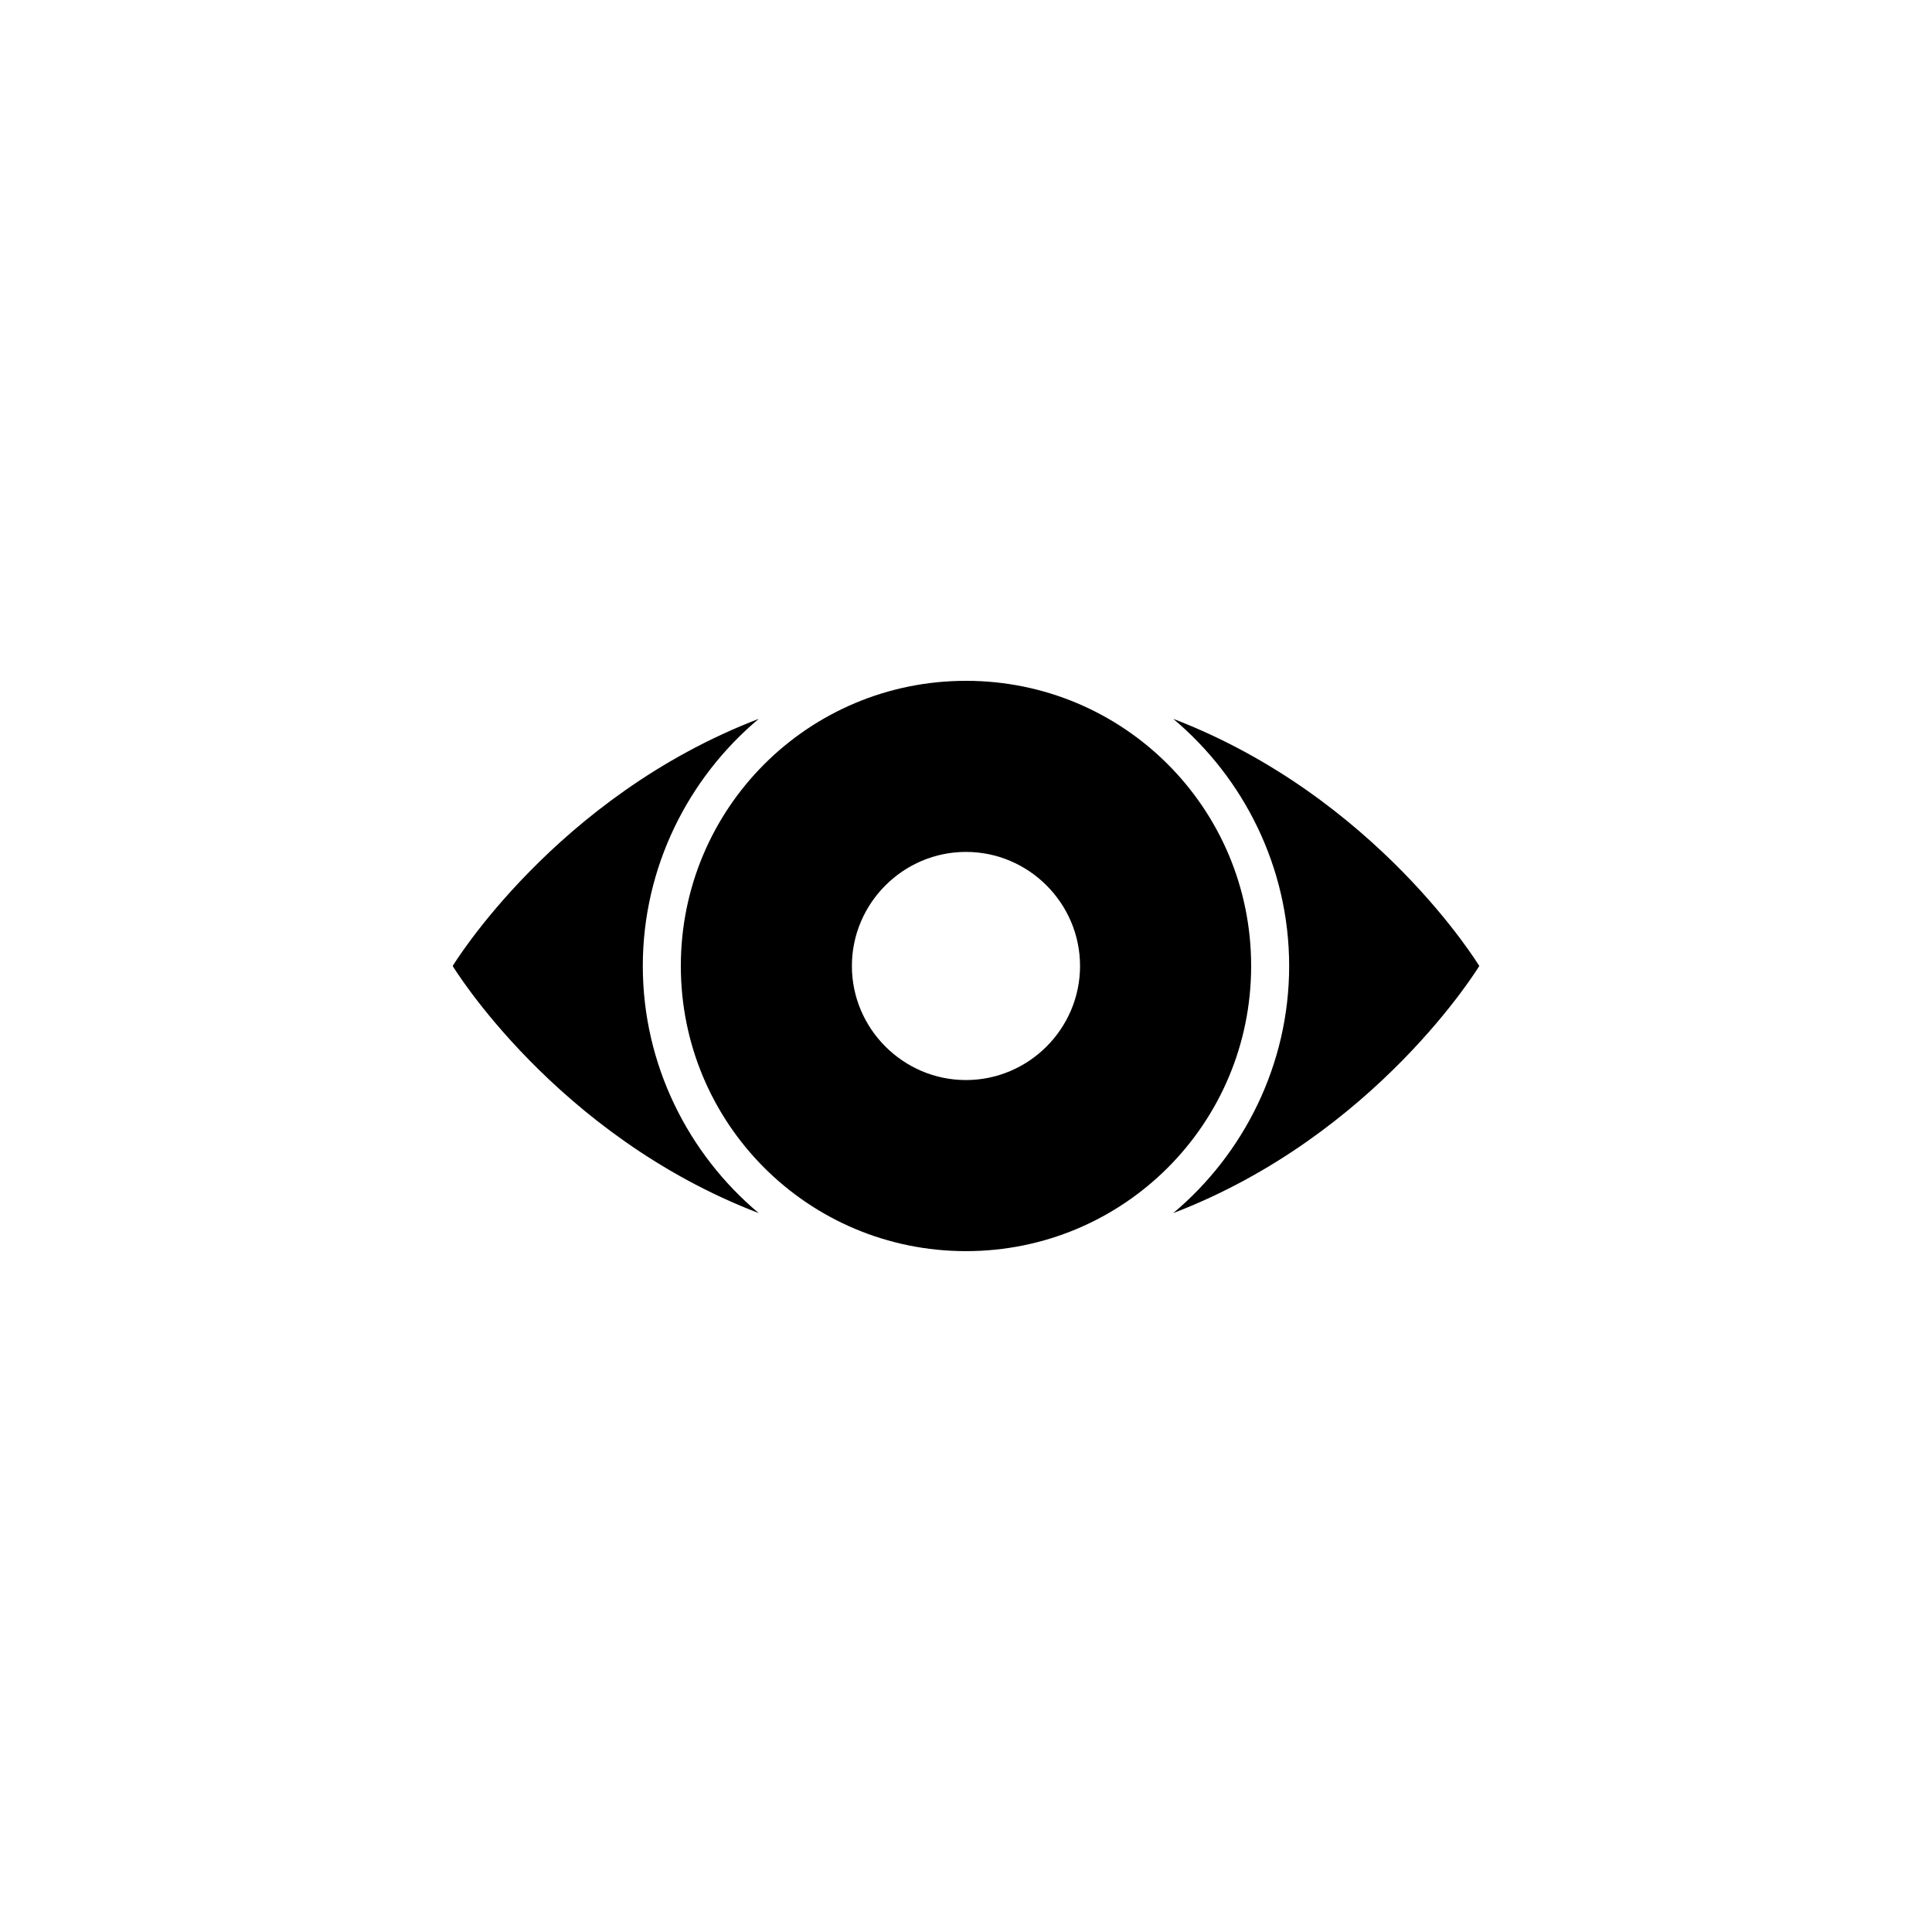 <?xml version="1.0" encoding="UTF-8"?>
<!-- Uploaded to: SVG Repo, www.svgrepo.com, Generator: SVG Repo Mixer Tools -->
<svg fill="#000000" width="800px" height="800px" version="1.1" viewBox="144 144 512 512" xmlns="http://www.w3.org/2000/svg">
 <path d="m345.08 465.49c-53.906-20.656-81.113-65.492-81.113-65.492s27.207-44.84 81.113-65.496c-18.641 15.617-30.73 39.297-30.73 65.496 0 26.195 12.09 49.875 30.73 65.492zm109.83-130.99c18.641 15.617 30.73 39.297 30.73 65.496s-12.09 49.879-30.73 65.496c53.906-20.66 81.113-65.496 81.113-65.496s-27.207-44.84-81.113-65.496zm20.656 65.496c0 41.816-33.754 75.57-75.57 75.57s-75.57-33.754-75.57-75.57 33.754-75.57 75.57-75.57c41.816-0.004 75.57 33.754 75.57 75.57zm-45.344 0c0-16.625-13.602-30.23-30.23-30.23-16.625 0-30.23 13.602-30.23 30.23 0 16.625 13.602 30.23 30.23 30.23 16.629-0.004 30.23-13.605 30.23-30.23z"/>
</svg>